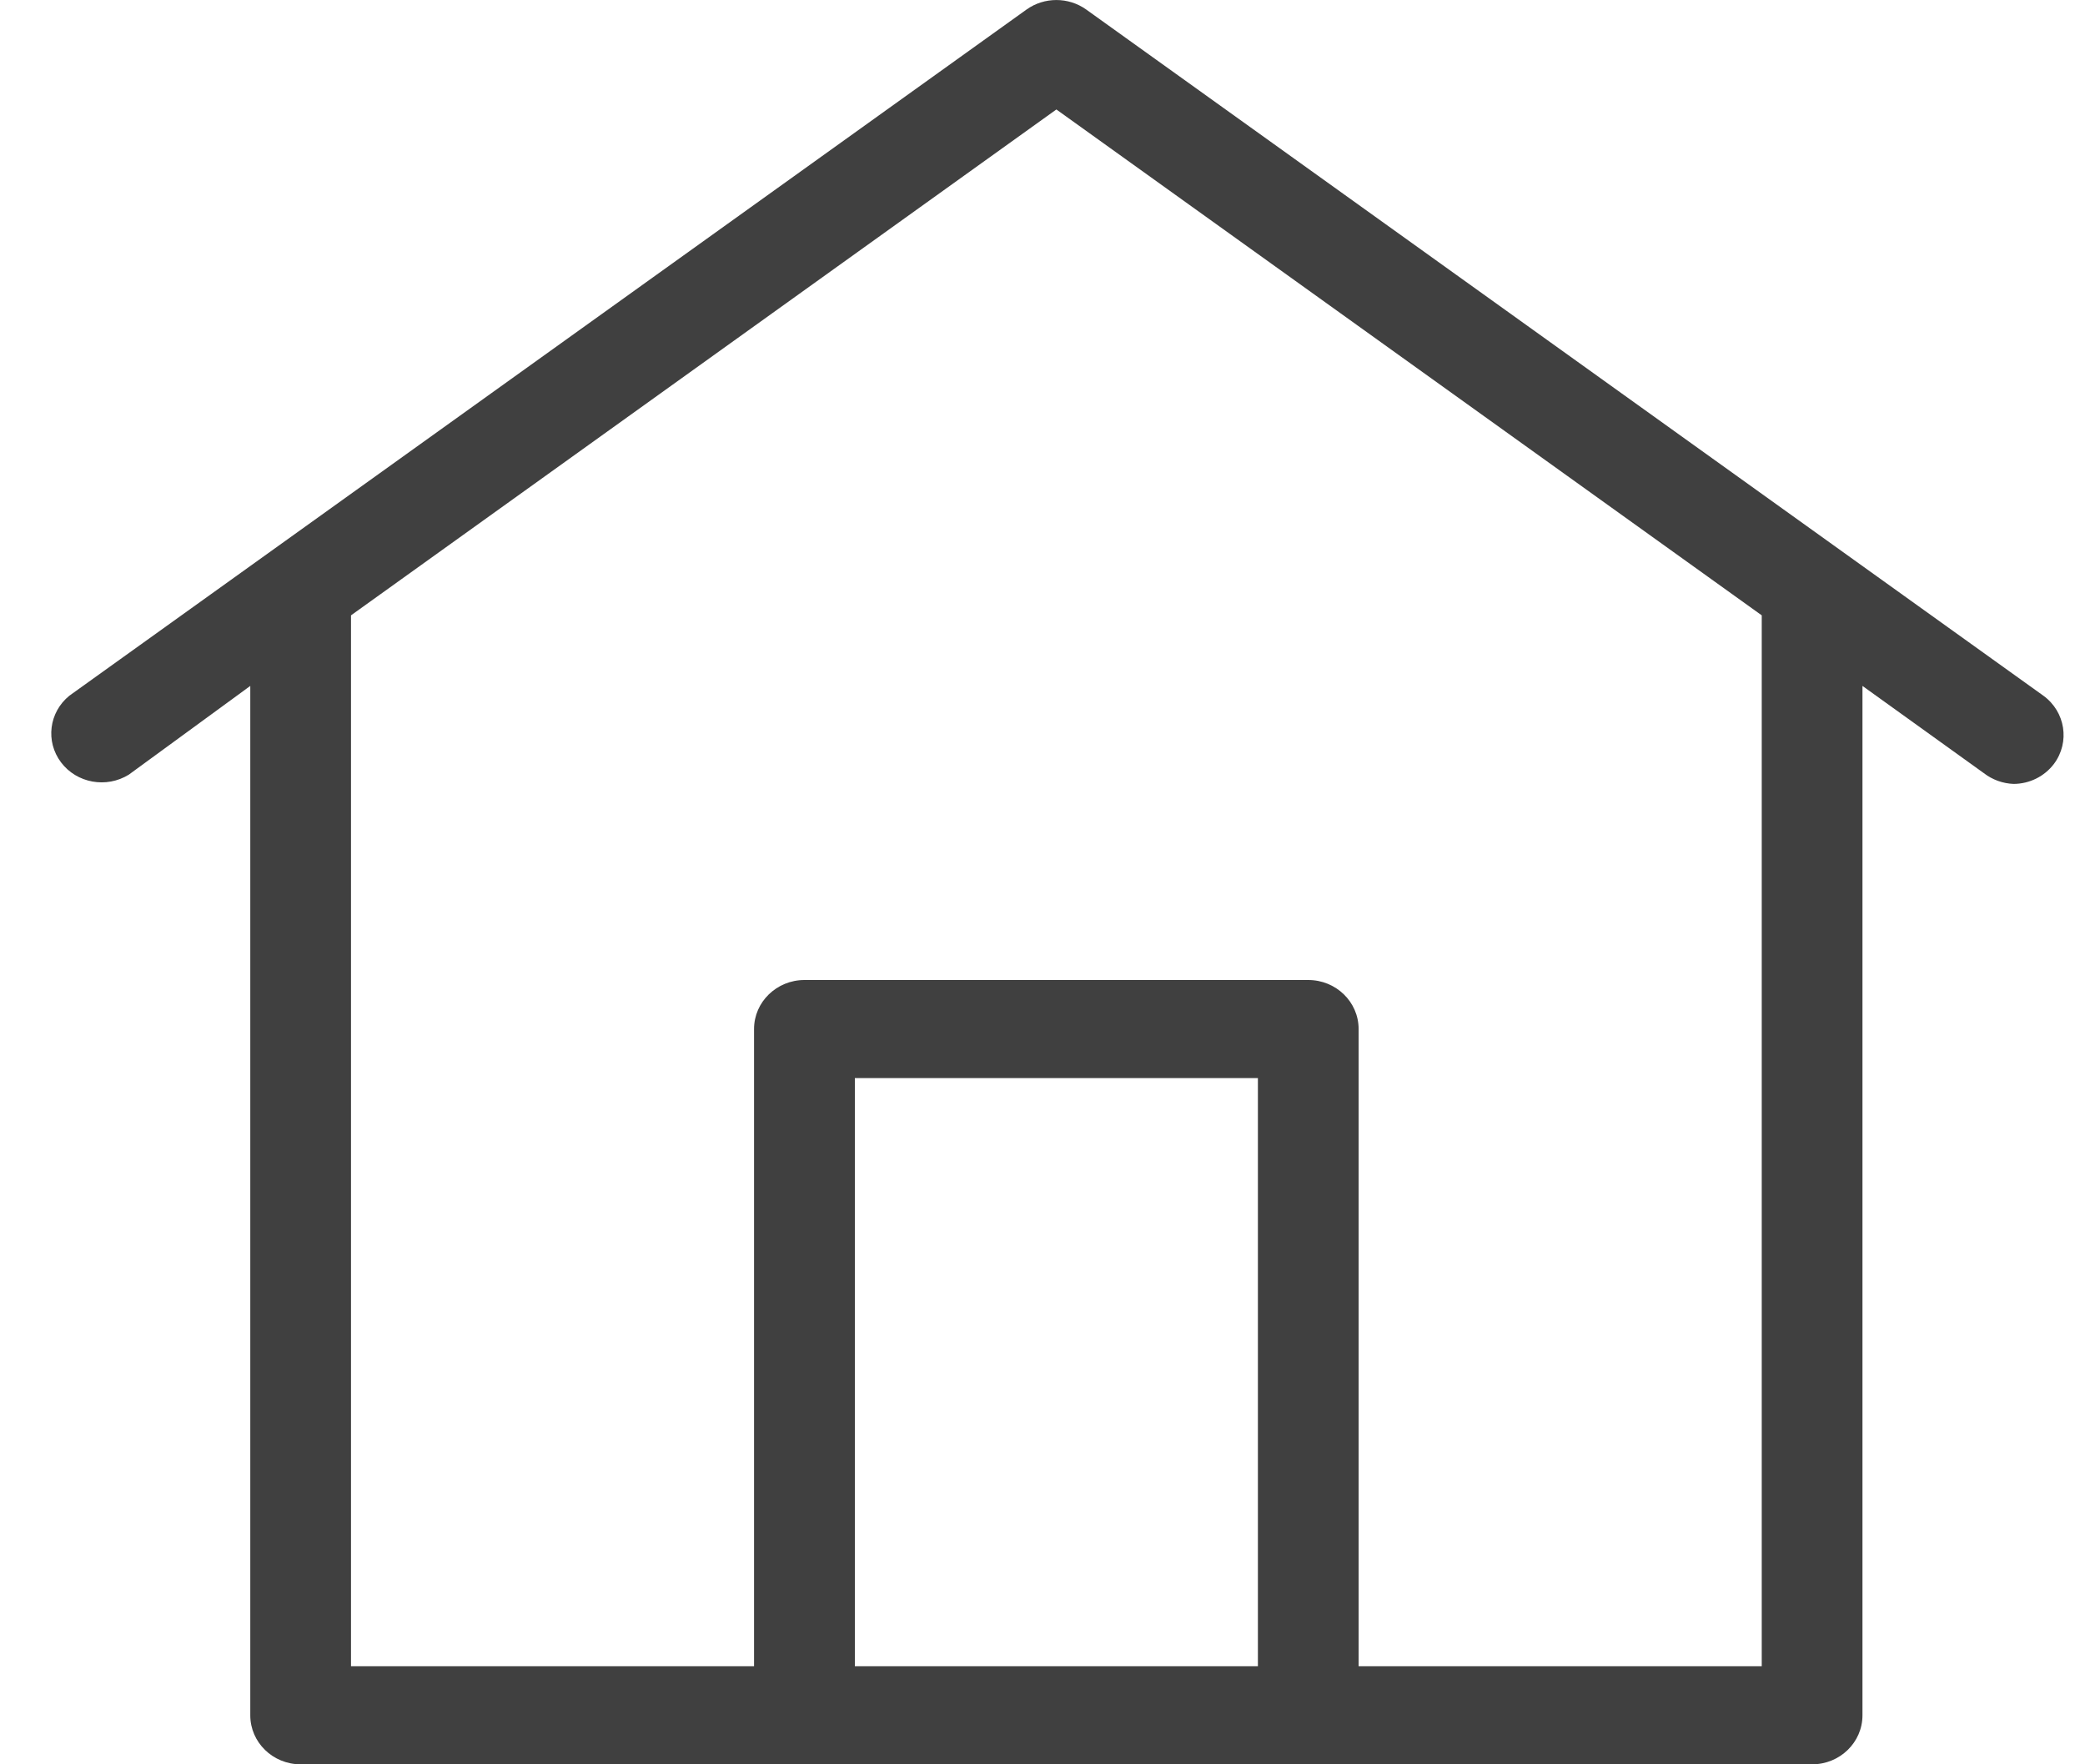 <svg width="26" height="22" viewBox="0 0 26 22" fill="none" xmlns="http://www.w3.org/2000/svg">
<path fill-rule="evenodd" clip-rule="evenodd" d="M25.481 8.675L13.544 0.118C13.323 -0.039 13.023 -0.039 12.802 0.118L0.865 8.675C0.61 8.882 0.565 9.246 0.761 9.506C0.957 9.766 1.327 9.833 1.607 9.659L3.121 8.553V21.389C3.121 21.726 3.402 22 3.749 22H22.597C22.944 22 23.225 21.726 23.225 21.389V8.553L24.739 9.641C24.845 9.723 24.975 9.77 25.11 9.775C25.309 9.774 25.495 9.681 25.613 9.525C25.815 9.254 25.756 8.875 25.481 8.675ZM10.66 20.777V13.443H15.686V20.777H10.66ZM16.942 20.777H21.969V7.673L13.173 1.365L4.377 7.673V20.777H9.403V12.831C9.403 12.494 9.685 12.22 10.032 12.22H16.314C16.661 12.22 16.942 12.494 16.942 12.831V20.777Z" fill="#404040"/>
</svg>
